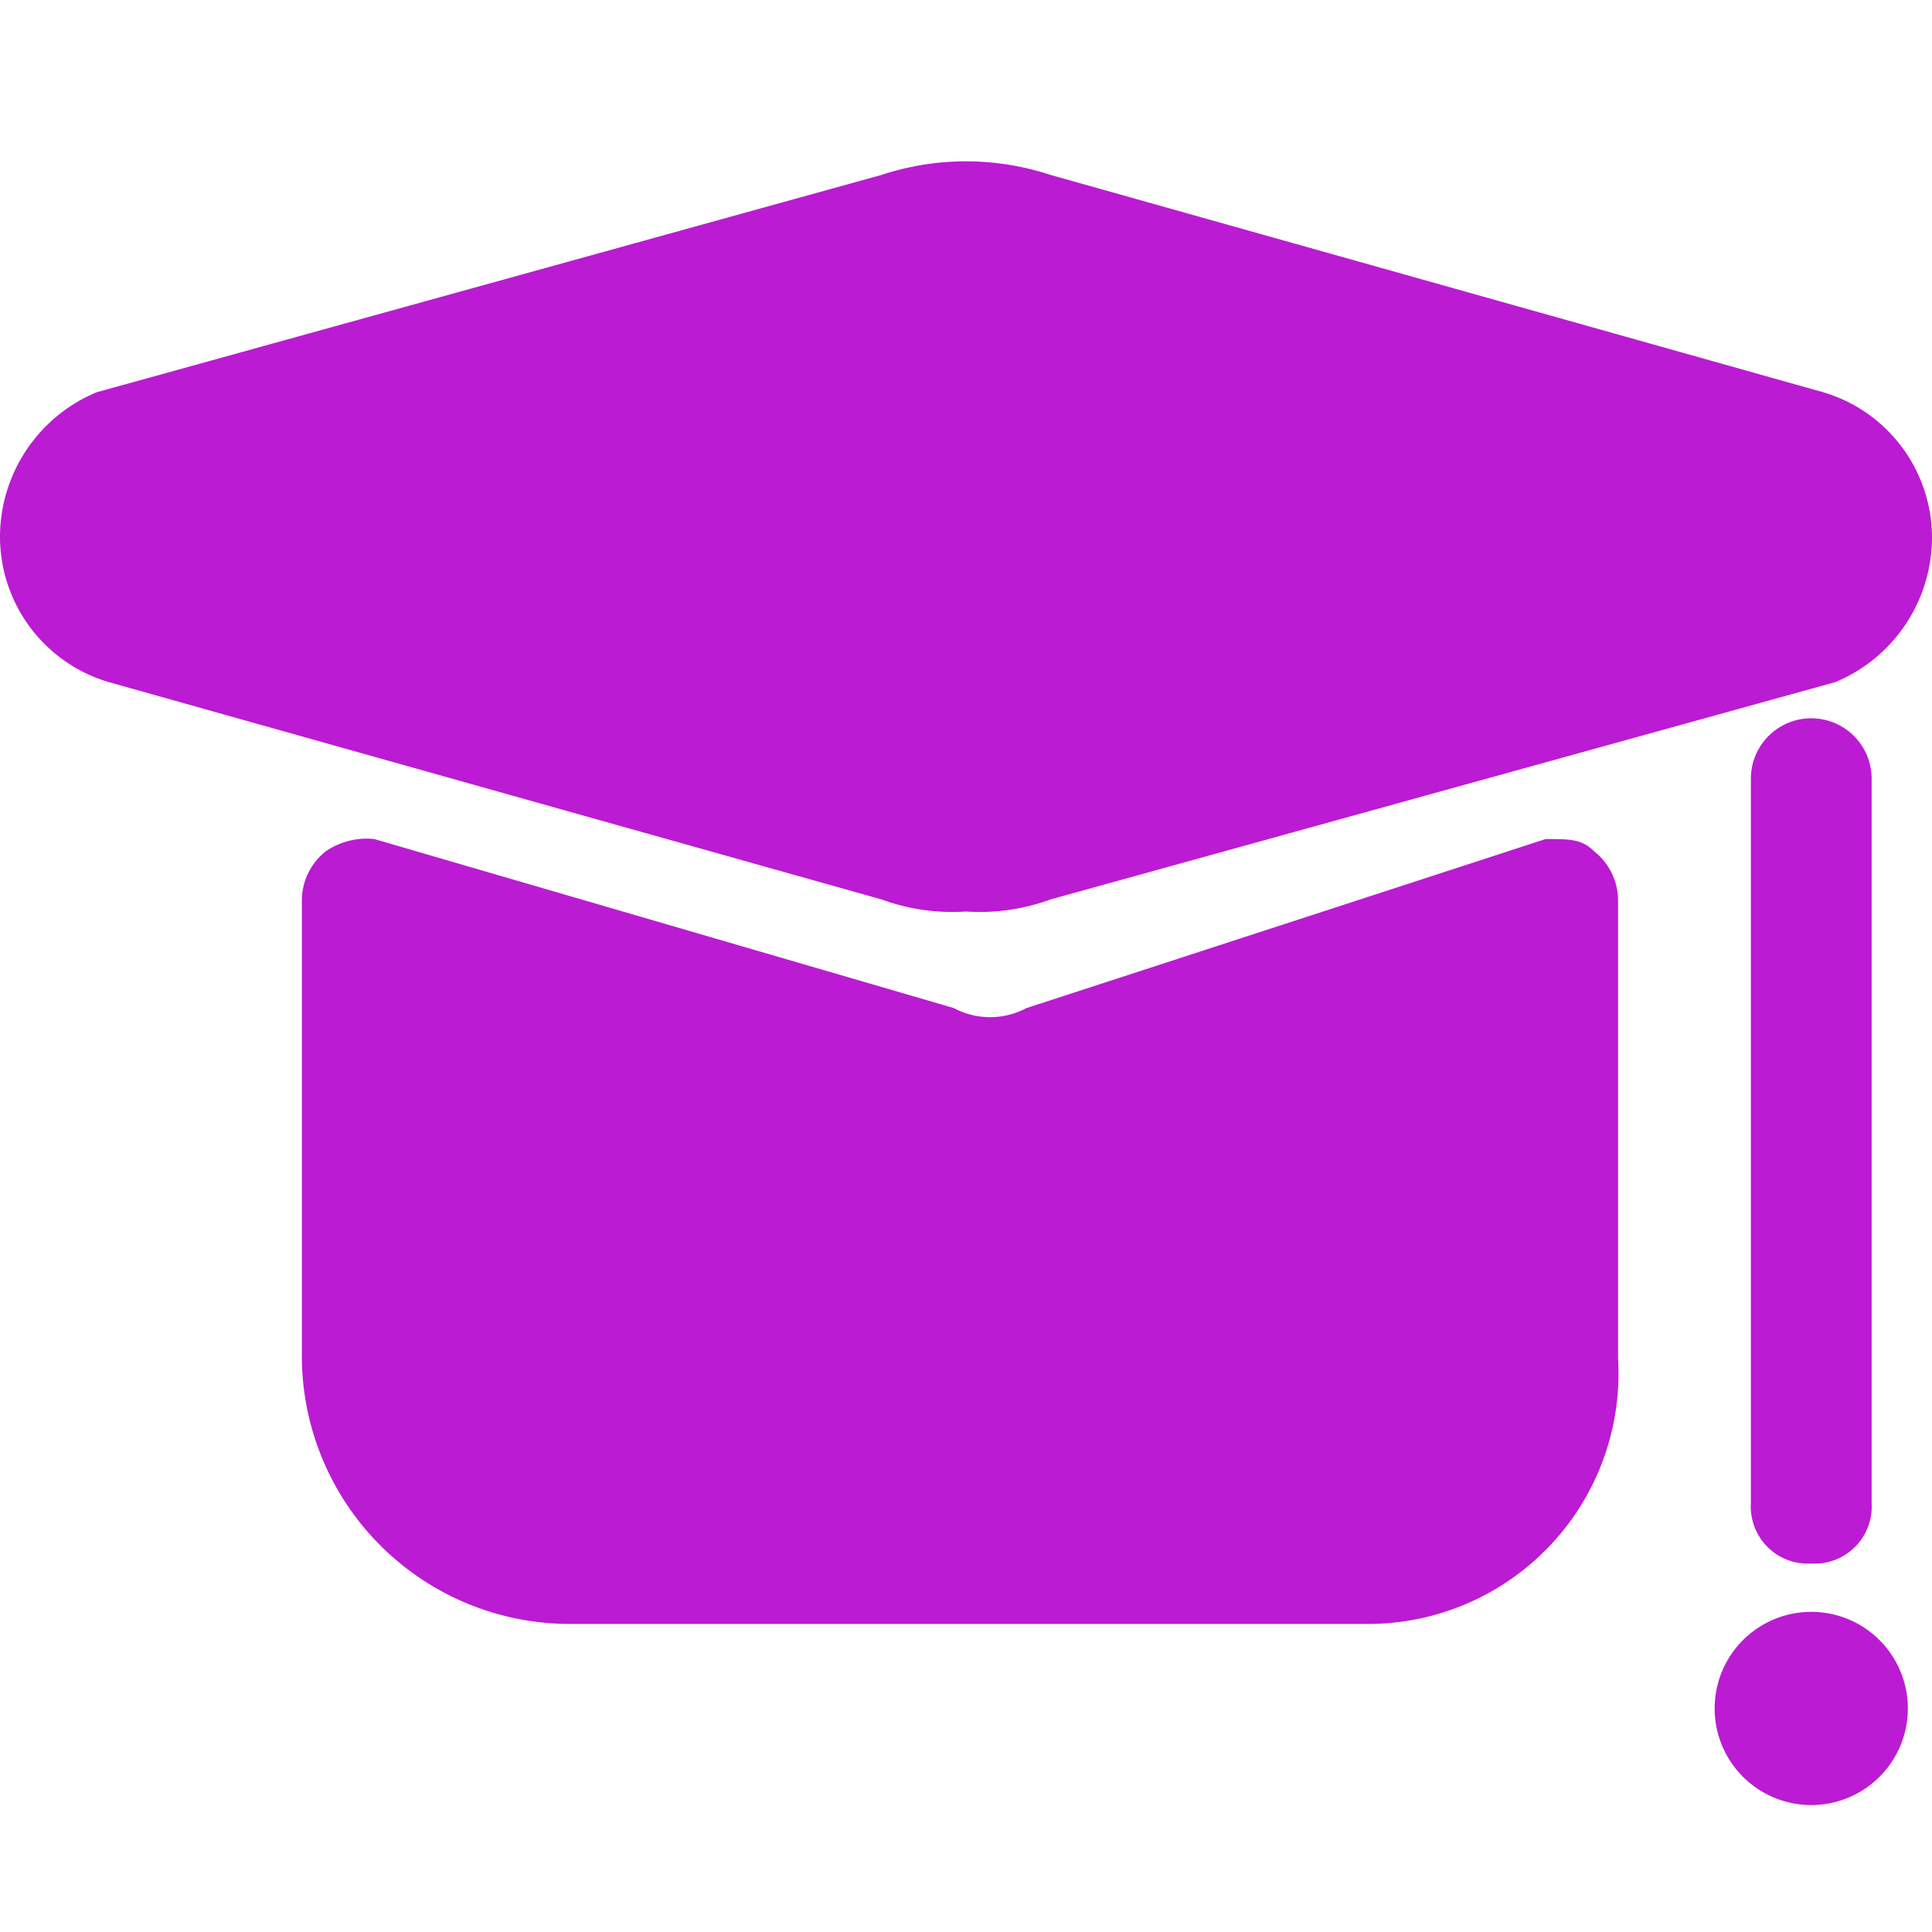 <svg xmlns="http://www.w3.org/2000/svg" width="24" height="24" viewBox="0 0 24 24"><defs><style>.a{fill:none;}.b{fill:#bb1bd3;}</style></defs><g transform="translate(-484 -2376)"><rect class="a" width="24" height="24" transform="translate(484 2376)"/><g transform="translate(484 2289.39)"><path class="b" d="M12,97.933a2.553,2.553,0,0,1-1.05-.15l-9.6-2.7A1.885,1.885,0,0,1,0,93.283a1.949,1.949,0,0,1,1.2-1.8l9.75-2.7a3.351,3.351,0,0,1,2.1,0l9.6,2.7a1.885,1.885,0,0,1,1.35,1.8,1.949,1.949,0,0,1-1.2,1.8l-9.75,2.7A2.553,2.553,0,0,1,12,97.933Z" transform="translate(0 0)"/><path class="b" d="M173.2,457.75h-9.9a3.329,3.329,0,0,1-3.3-3.3v-5.7a.779.779,0,0,1,.3-.6.9.9,0,0,1,.6-.15l7.2,2.1a.956.956,0,0,0,.9,0l6.45-2.1c.3,0,.45,0,.6.15a.779.779,0,0,1,.3.6v5.7A3.112,3.112,0,0,1,173.2,457.75Z" transform="translate(-156.25 -350.967)"/><path class="b" d="M928.75,394.5a.709.709,0,0,1-.75-.75v-9a.75.75,0,0,1,1.5,0v9A.709.709,0,0,1,928.75,394.5Z" transform="translate(-906.25 -288.467)"/><path class="b" d="M910,858.8m-1.2,0a1.2,1.2,0,1,0,1.2-1.2A1.2,1.2,0,0,0,908.8,858.8Z" transform="translate(-887.5 -750.967)"/></g></g></svg>